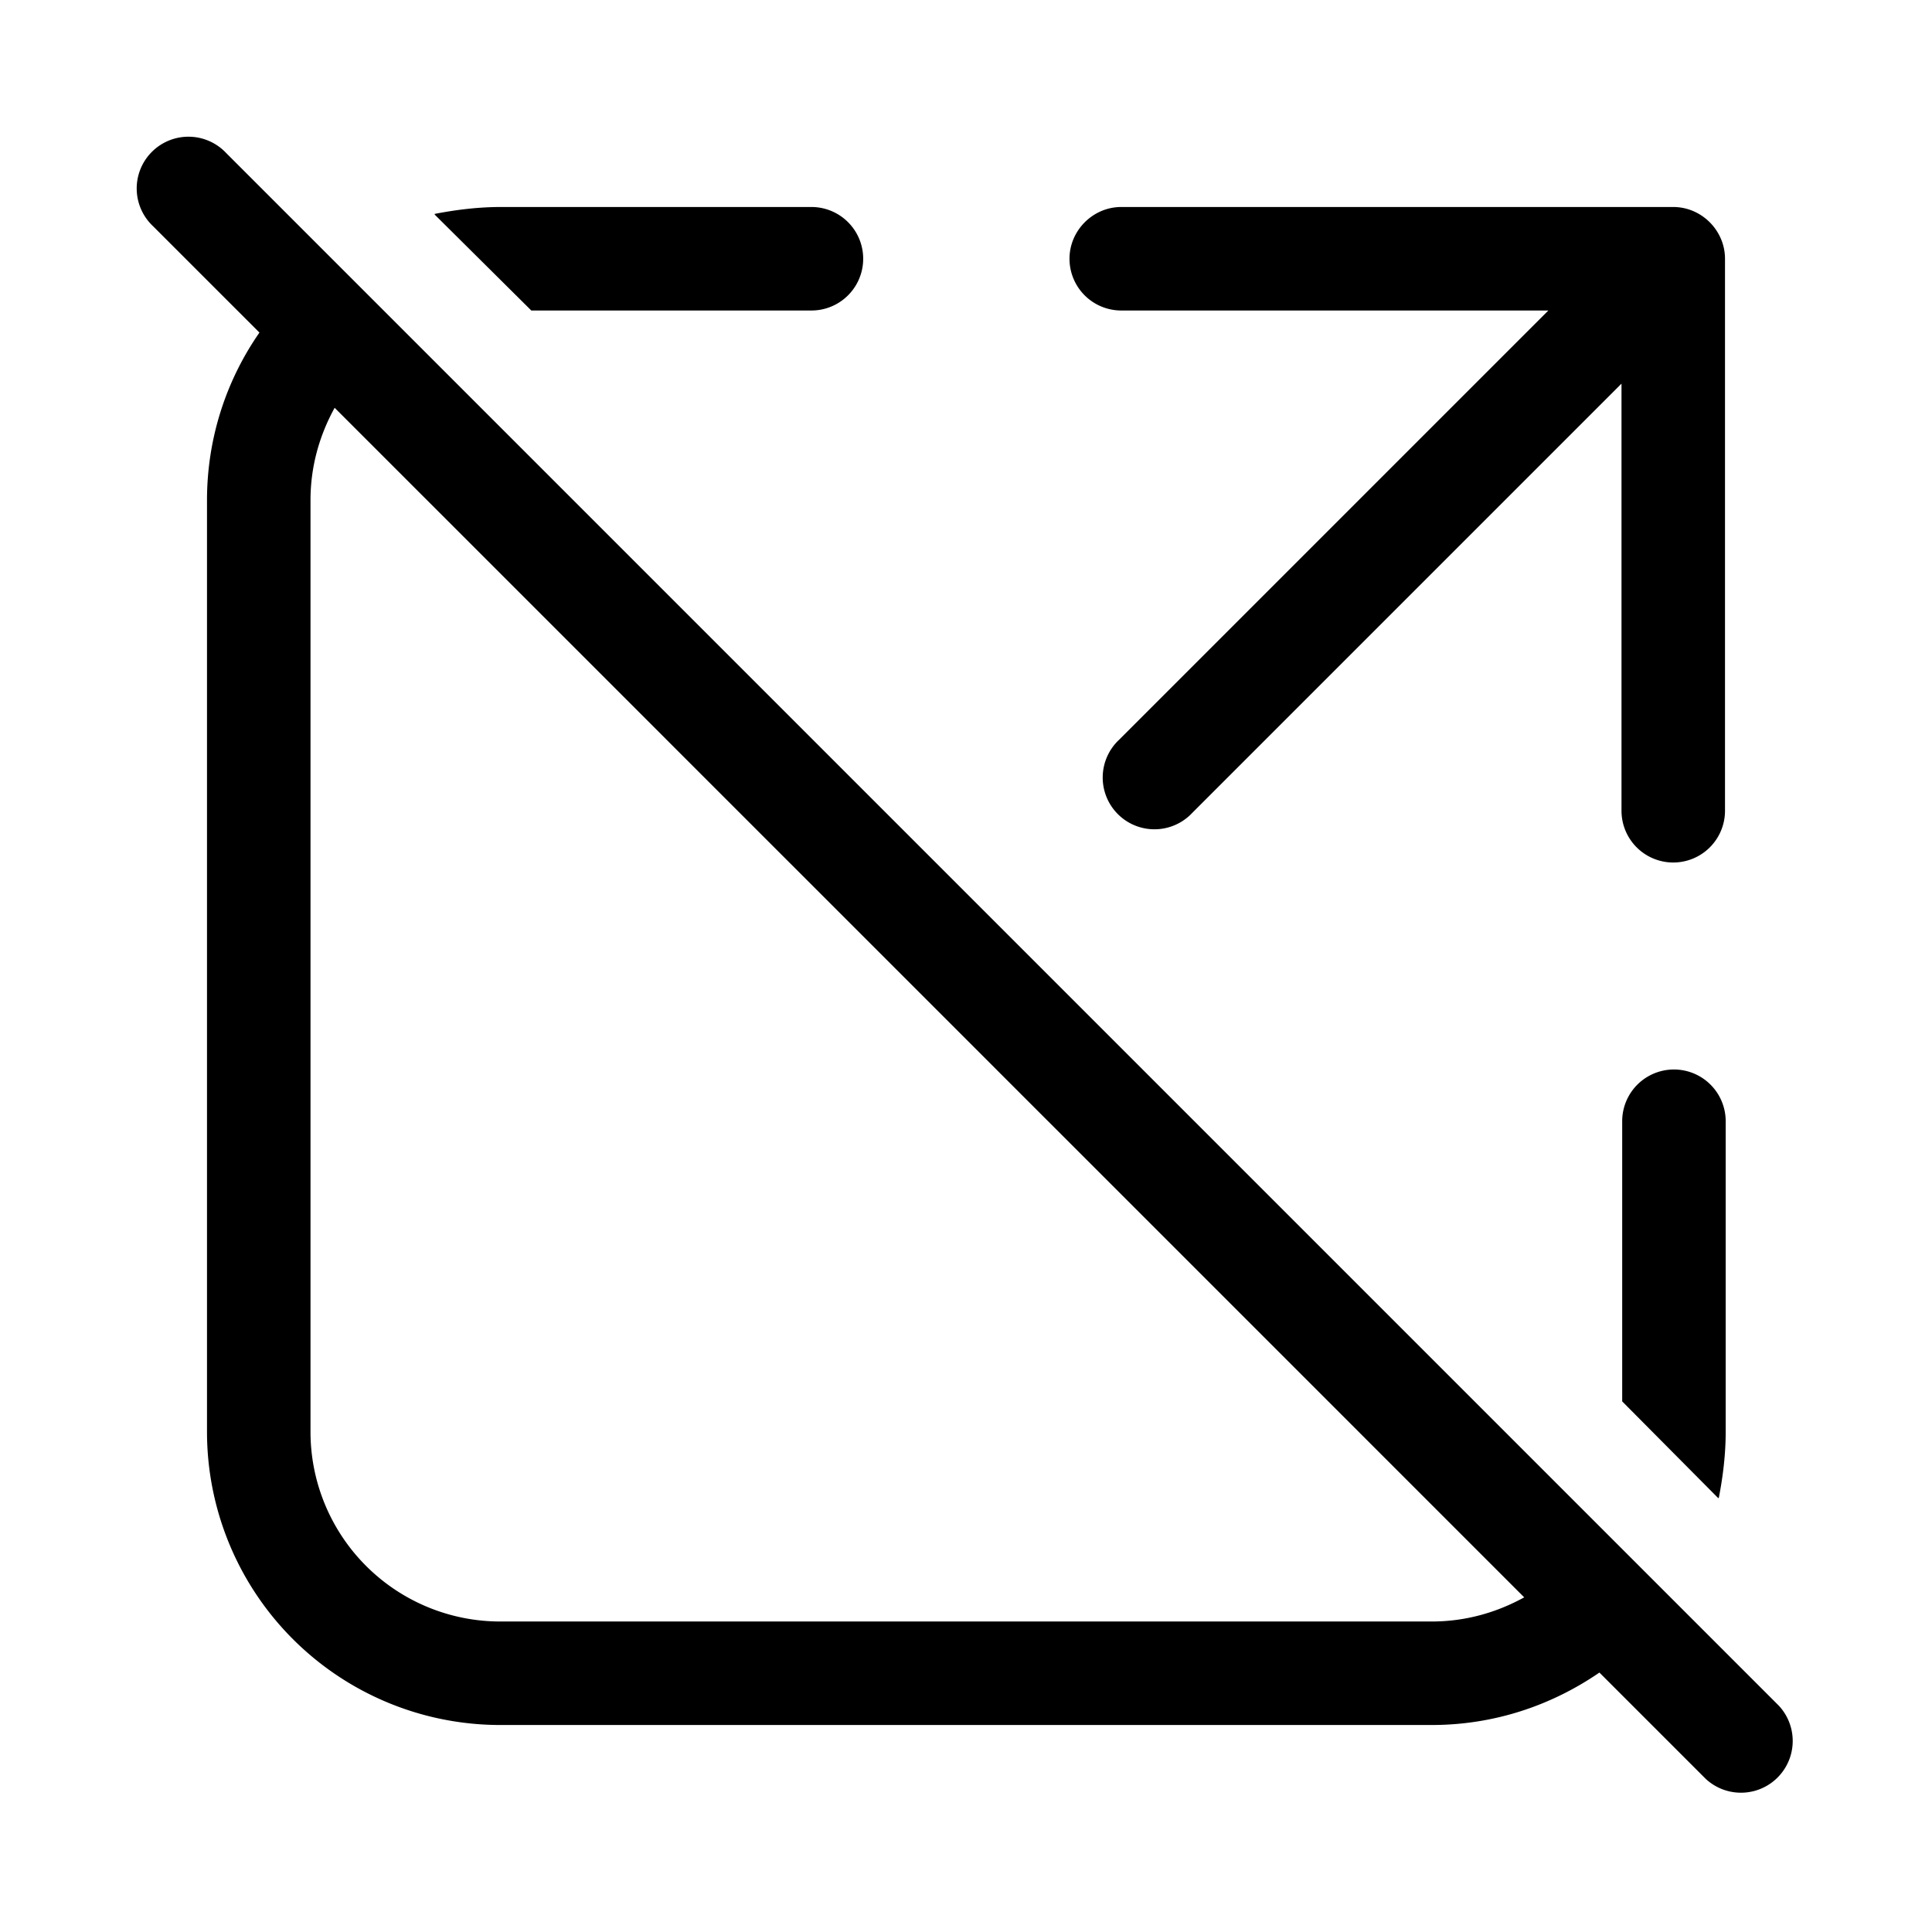 <svg width="28" height="28" viewBox="0 0 28 28" xmlns="http://www.w3.org/2000/svg"><path d="m3.28 2.22 22.5 22.5a.75.75 0 0 1-1.06 1.06l-1.54-1.54c-.7.48-1.53.76-2.43.76H7.25A4.25 4.25 0 0 1 3 20.75V7.25c0-.9.28-1.74.76-2.43L2.22 3.28a.75.75 0 1 1 1.06-1.06Zm18.81 20.93L4.85 5.91c-.22.4-.35.85-.35 1.34v13.5a2.75 2.75 0 0 0 2.75 2.75h13.5c.49 0 .94-.13 1.34-.35ZM6.3 3.11 7.7 4.5h4.06a.75.75 0 0 0 0-1.5h-4.5c-.33 0-.65.04-.96.1Zm18.6 18.6-1.39-1.4v-4.06a.75.75 0 0 1 1.5 0v4.5c0 .33-.04.65-.1.96ZM15.5 3.75c0-.41.34-.75.75-.75h8c.41 0 .75.34.75.75v8a.75.75 0 0 1-1.5 0V5.56l-6.22 6.22a.75.75 0 1 1-1.06-1.06l6.22-6.22h-6.19a.75.75 0 0 1-.75-.75Z"/></svg>